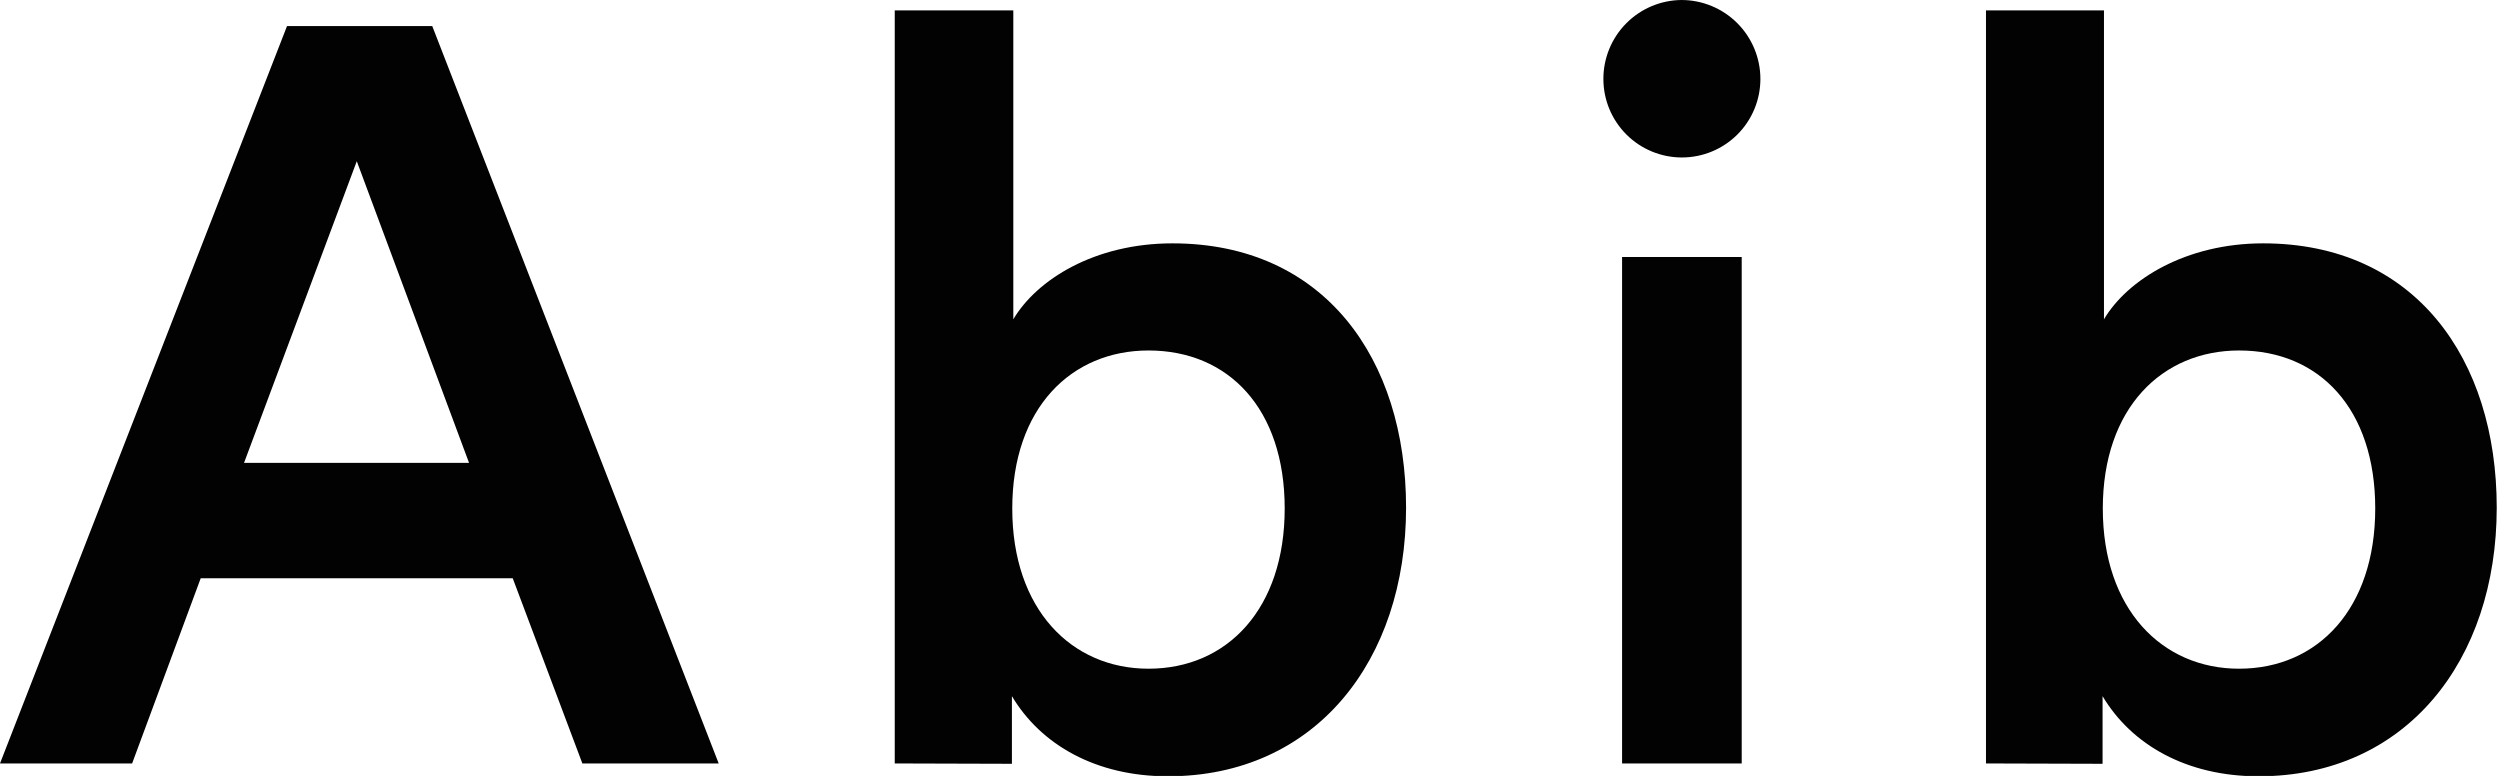 <svg viewBox="0 0 214 67" fill="none" xmlns="http://www.w3.org/2000/svg">
<g clip-path="url(#clip0_808_20713)">
<path d="M43.89 49.501H17.18L11.31 65.35H0L24.57 2.23H37L61.52 65.35H49.85L43.89 49.501ZM20.89 39.62H40.15L30.54 13.8L20.89 39.62Z" fill="#020202"></path>
<path d="M76.59 65.351V0.891H86.74V27.331C88.74 23.951 93.68 20.831 100.36 20.831C113.36 20.831 120.36 30.711 120.36 43.451C120.36 56.531 112.62 66.451 99.97 66.451C93.83 66.451 89.11 63.771 86.62 59.591V65.381L76.59 65.351ZM98.31 30.001C91.72 30.001 86.65 34.901 86.65 43.531C86.65 52.161 91.72 57.241 98.31 57.241C105.08 57.241 109.97 52.081 109.97 43.531C109.97 34.981 105.16 30.001 98.31 30.001Z" fill="#020202"></path>
<path d="M143.93 0C145.723 0 147.442 0.712 148.71 1.98C149.978 3.248 150.69 4.967 150.69 6.76C150.69 8.542 149.982 10.252 148.722 11.512C147.462 12.772 145.752 13.48 143.97 13.48C142.188 13.48 140.478 12.772 139.218 11.512C137.958 10.252 137.25 8.542 137.25 6.76C137.247 4.98 137.948 3.271 139.199 2.005C140.45 0.739 142.15 0.018 143.93 0ZM138.85 22H149.09V65.35H138.85V22Z" fill="#020202"></path>
<path d="M170 65.351V0.891H180.1V27.331C182.1 23.951 187.1 20.831 193.72 20.831C206.72 20.831 213.72 30.711 213.72 43.451C213.72 56.531 205.97 66.451 193.33 66.451C187.19 66.451 182.47 63.771 179.98 59.591V65.381L170 65.351ZM191.67 30.001C185.09 30.001 180 34.901 180 43.531C180 52.161 185.08 57.241 191.66 57.241C198.43 57.241 203.32 52.081 203.32 43.531C203.32 34.981 198.53 30.001 191.67 30.001Z" fill="#020202"></path>
</g>
<defs>
<clipPath id="clip0_808_20713">
<rect width="213.75" height="66.42" fill="white"></rect>
</clipPath>
</defs>
</svg>
